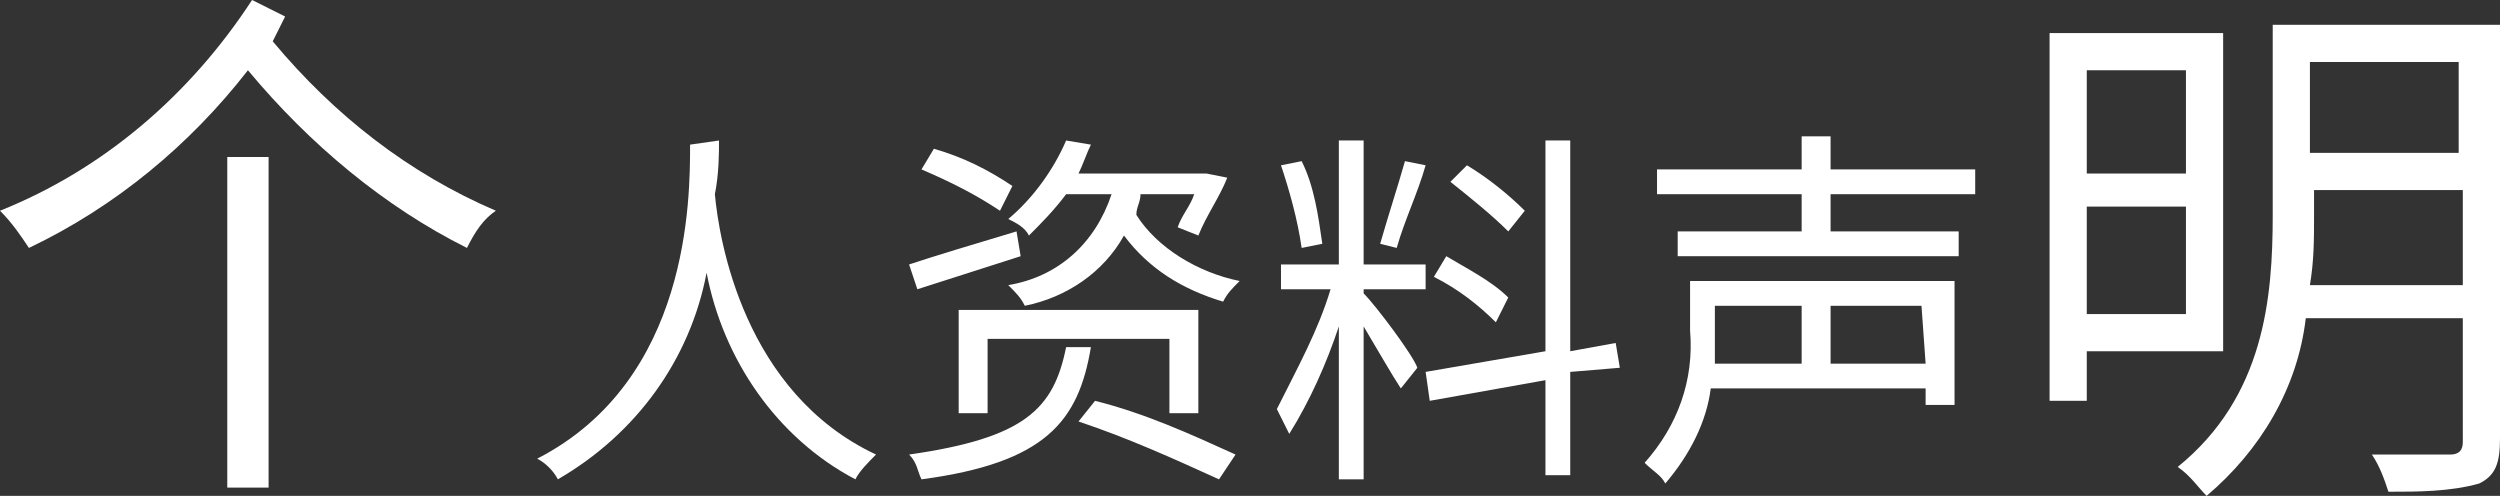 <?xml version="1.0" encoding="utf-8"?>
<!-- Generator: Adobe Illustrator 21.0.0, SVG Export Plug-In . SVG Version: 6.00 Build 0)  -->
<svg version="1.1" id="圖層_1" xmlns="http://www.w3.org/2000/svg" xmlns:xlink="http://www.w3.org/1999/xlink" x="0px" y="0px"
	 viewBox="0 0 60.5 12" style="enable-background:new 0 0 60.5 12;" xml:space="preserve">
<rect x="0" y="0" width="60.5" height="12" fill="#333333" stroke="none"/>
<style type="text/css">
	.st0{fill:#FFFFFF;}
</style>
<title>資產 12</title>
<g id="圖層_2">
	<g id="圖層_1-2">
		<path class="st0" d="M6.9,0.4C6.8,0.6,6.7,0.8,6.6,1C8.1,2.8,9.9,4.2,12,5.1c-0.3,0.2-0.5,0.5-0.7,0.9C9.3,5,7.5,3.5,6,1.7
			C4.6,3.5,2.8,5,0.7,6C0.5,5.7,0.3,5.4,0,5.1C2.5,4.1,4.6,2.3,6.1,0L6.9,0.4z M5.5,3.8h1v8h-1V3.8z"/>
		<path class="st0" d="M17.4,3.4c0,0.3,0,0.8-0.1,1.3c0.1,1.1,0.7,4.8,3.9,6.3c-0.2,0.2-0.4,0.4-0.5,0.6c-1.9-1-3.2-2.9-3.6-5
			c-0.4,2.1-1.7,3.9-3.6,5c-0.1-0.2-0.3-0.4-0.5-0.5c3.7-1.9,3.7-6.3,3.7-7.6L17.4,3.4z"/>
		<path class="st0" d="M24.7,6.2L22.2,7L22,6.4c0.6-0.2,1.6-0.5,2.6-0.8L24.7,6.2z M26.4,8.4c-0.3,1.8-1.1,2.8-4.1,3.2
			c-0.1-0.2-0.1-0.4-0.3-0.6c2.8-0.4,3.5-1.1,3.8-2.6L26.4,8.4z M24.2,5.1c-0.6-0.4-1.2-0.7-1.9-1l0.3-0.5c0.7,0.2,1.3,0.5,1.9,0.9
			L24.2,5.1z M28.3,10V8.2h-4.4V10h-0.7V7.5h5.8V10H28.3z M27.6,4.7c0,0.2-0.1,0.3-0.1,0.5C28,6,29,6.6,30,6.8
			c-0.2,0.2-0.3,0.3-0.4,0.5c-1-0.3-1.8-0.8-2.4-1.6c-0.5,0.9-1.4,1.5-2.4,1.7c-0.1-0.2-0.2-0.3-0.4-0.5c1.2-0.2,2.1-1,2.5-2.2h-1.1
			c-0.3,0.4-0.6,0.7-0.9,1c-0.1-0.2-0.3-0.3-0.5-0.4c0.6-0.5,1.1-1.2,1.4-1.9l0.6,0.1c-0.1,0.2-0.2,0.5-0.3,0.7h3h0.1l0.5,0.1
			c-0.2,0.5-0.5,0.9-0.7,1.4l-0.5-0.2c0.1-0.3,0.3-0.5,0.4-0.8L27.6,4.7z M26.5,9.7c1.2,0.3,2.3,0.8,3.4,1.3l-0.4,0.6
			c-1.1-0.5-2.2-1-3.4-1.4L26.5,9.7z"/>
		<path class="st0" d="M33,7.1c0.3,0.3,1.2,1.5,1.3,1.8l-0.4,0.5c-0.2-0.3-0.6-1-0.9-1.5v3.7h-0.6V7.9c-0.3,0.9-0.7,1.8-1.2,2.6
			c-0.1-0.2-0.2-0.4-0.3-0.6C31.4,8.9,31.9,8,32.2,7H31V6.4h1.4v-3H33v3h1.5V7H33V7.1z M31.5,6c-0.1-0.7-0.3-1.4-0.5-2l0.5-0.1
			c0.3,0.6,0.4,1.3,0.5,2L31.5,6z M34.5,4c-0.2,0.7-0.5,1.3-0.7,2l-0.4-0.1c0.2-0.7,0.4-1.3,0.6-2L34.5,4z M38,9v2.5h-0.6V9.2
			l-2.8,0.5L34.5,9l2.9-0.5V3.4H38v5.1l1.1-0.2l0.1,0.6L38,9z M36.2,7.8c-0.4-0.4-0.9-0.8-1.5-1.1L35,6.2c0.5,0.3,1.1,0.6,1.5,1
			L36.2,7.8z M36.5,5.6c-0.4-0.4-0.9-0.8-1.4-1.2L35.5,4c0.5,0.3,1,0.7,1.4,1.1L36.5,5.6z"/>
		<path class="st0" d="M47.3,9.8h-0.7V9.4h-5.2c-0.1,0.8-0.5,1.6-1.1,2.3c-0.1-0.2-0.3-0.3-0.5-0.5c0.8-0.9,1.2-2,1.1-3.2V6.8h6.4
			L47.3,9.8z M44.3,4.7v0.9h3.1v0.6h-6.8V5.6h3V4.7h-3.5V4.1h3.5V3.3h0.7v0.8h3.5v0.6H44.3z M41.5,7.4V8c0,0.3,0,0.5,0,0.8h2.1V7.4
			H41.5z M46.5,7.4h-2.2v1.4h2.3L46.5,7.4z"/>
		<path class="st0" d="M50.5,8.5v1.2h-0.9V0.8h4.2v7.7H50.5z M50.5,1.7v2.5h2.4V1.7L50.5,1.7z M52.9,7.6V5h-2.4v2.6L52.9,7.6z
			 M60.5,10.6c0,0.6-0.1,0.9-0.5,1.1c-0.7,0.2-1.5,0.2-2.2,0.2c-0.1-0.3-0.2-0.6-0.4-0.9c0.8,0,1.7,0,1.9,0s0.3-0.1,0.3-0.3V7.7
			h-3.8c-0.2,1.7-1.1,3.2-2.4,4.3c-0.2-0.2-0.4-0.5-0.7-0.7C54.8,9.6,55,7.2,55,5.2V0.6h5.5V10.6z M59.6,6.9V4.6h-3.6v0.6
			c0,0.6,0,1.1-0.1,1.7L59.6,6.9z M55.9,1.5v2.2h3.6V1.5H55.9z"/>
	</g>
</g>
</svg>
